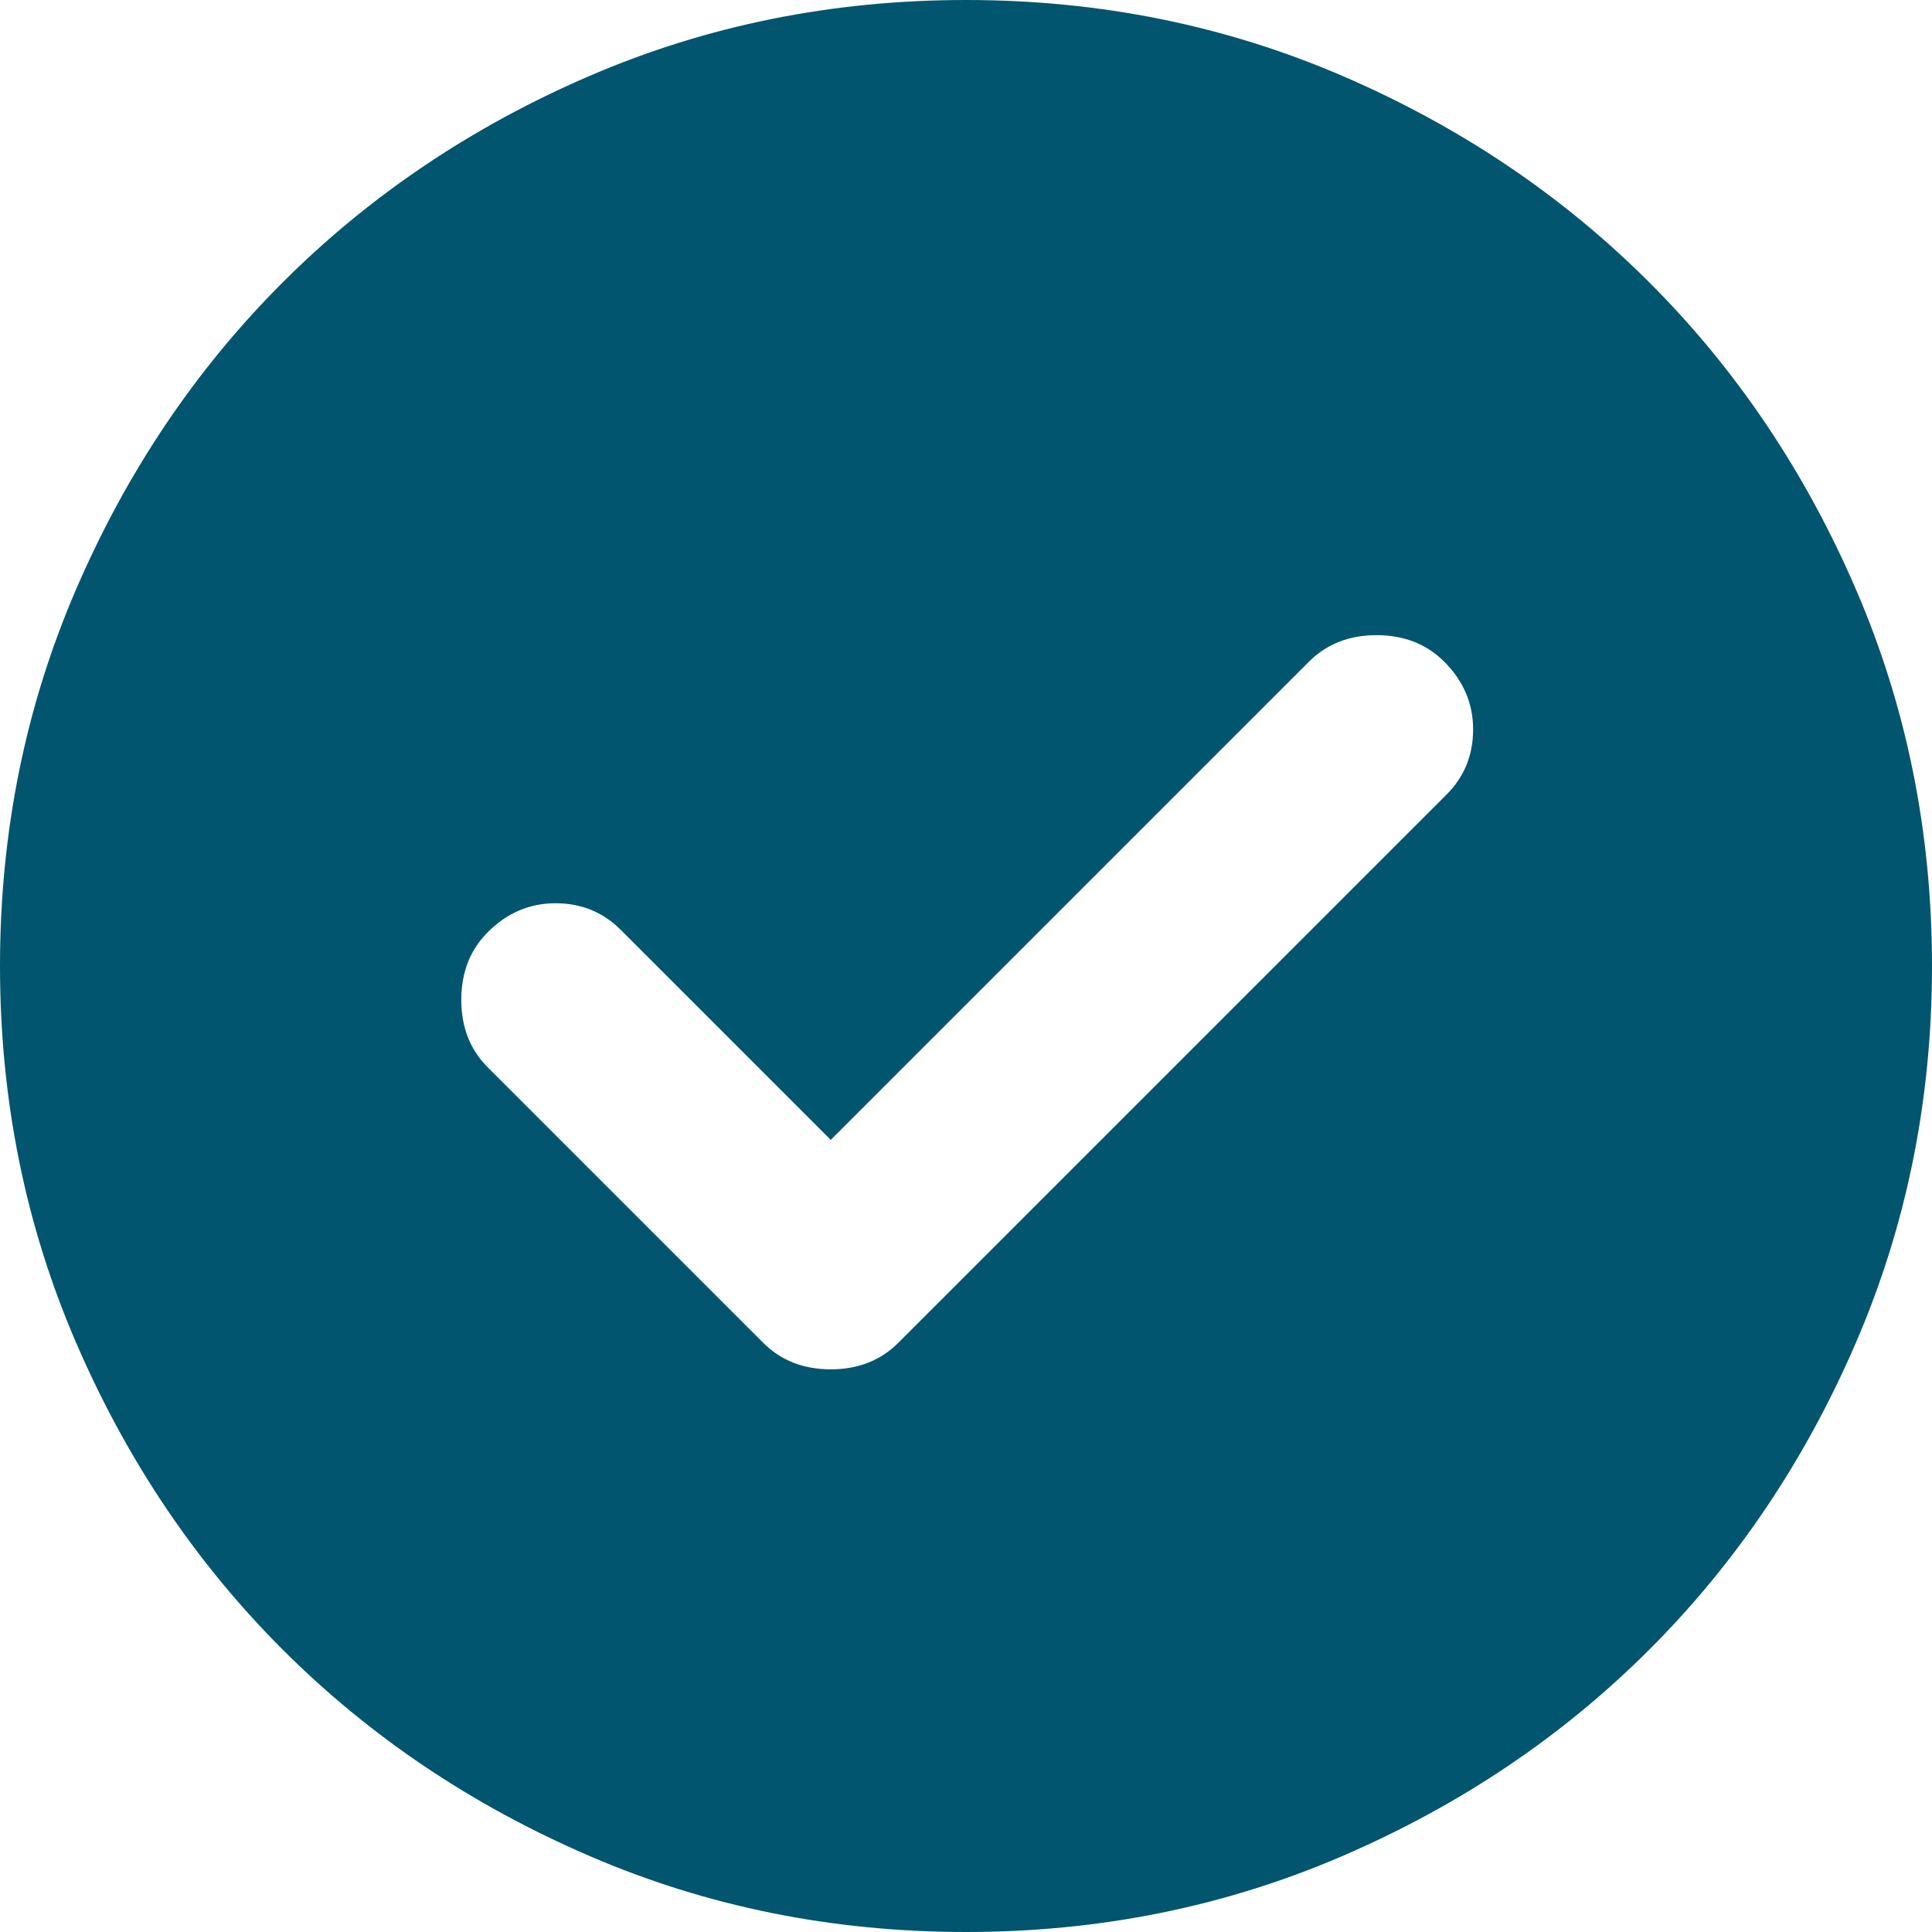 <svg width="25" height="25" viewBox="0 0 25 25" fill="none" xmlns="http://www.w3.org/2000/svg">
<path d="M10.75 14.75L8.031 12.031C7.802 11.802 7.521 11.688 7.188 11.688C6.854 11.688 6.562 11.812 6.312 12.062C6.083 12.292 5.969 12.583 5.969 12.938C5.969 13.292 6.083 13.583 6.312 13.812L9.875 17.375C10.104 17.604 10.396 17.719 10.75 17.719C11.104 17.719 11.396 17.604 11.625 17.375L18.719 10.281C18.948 10.052 19.062 9.771 19.062 9.438C19.062 9.104 18.938 8.812 18.688 8.562C18.458 8.333 18.167 8.219 17.812 8.219C17.458 8.219 17.167 8.333 16.938 8.562L10.75 14.75ZM12.5 25C10.771 25 9.146 24.672 7.625 24.015C6.104 23.359 4.781 22.469 3.656 21.344C2.531 20.219 1.641 18.896 0.985 17.375C0.328 15.854 0 14.229 0 12.5C0 10.771 0.328 9.146 0.985 7.625C1.641 6.104 2.531 4.781 3.656 3.656C4.781 2.531 6.104 1.64 7.625 0.984C9.146 0.328 10.771 0 12.5 0C14.229 0 15.854 0.328 17.375 0.984C18.896 1.64 20.219 2.531 21.344 3.656C22.469 4.781 23.359 6.104 24.015 7.625C24.672 9.146 25 10.771 25 12.5C25 14.229 24.672 15.854 24.015 17.375C23.359 18.896 22.469 20.219 21.344 21.344C20.219 22.469 18.896 23.359 17.375 24.015C15.854 24.672 14.229 25 12.5 25Z" fill="#02556E"/>
</svg>
